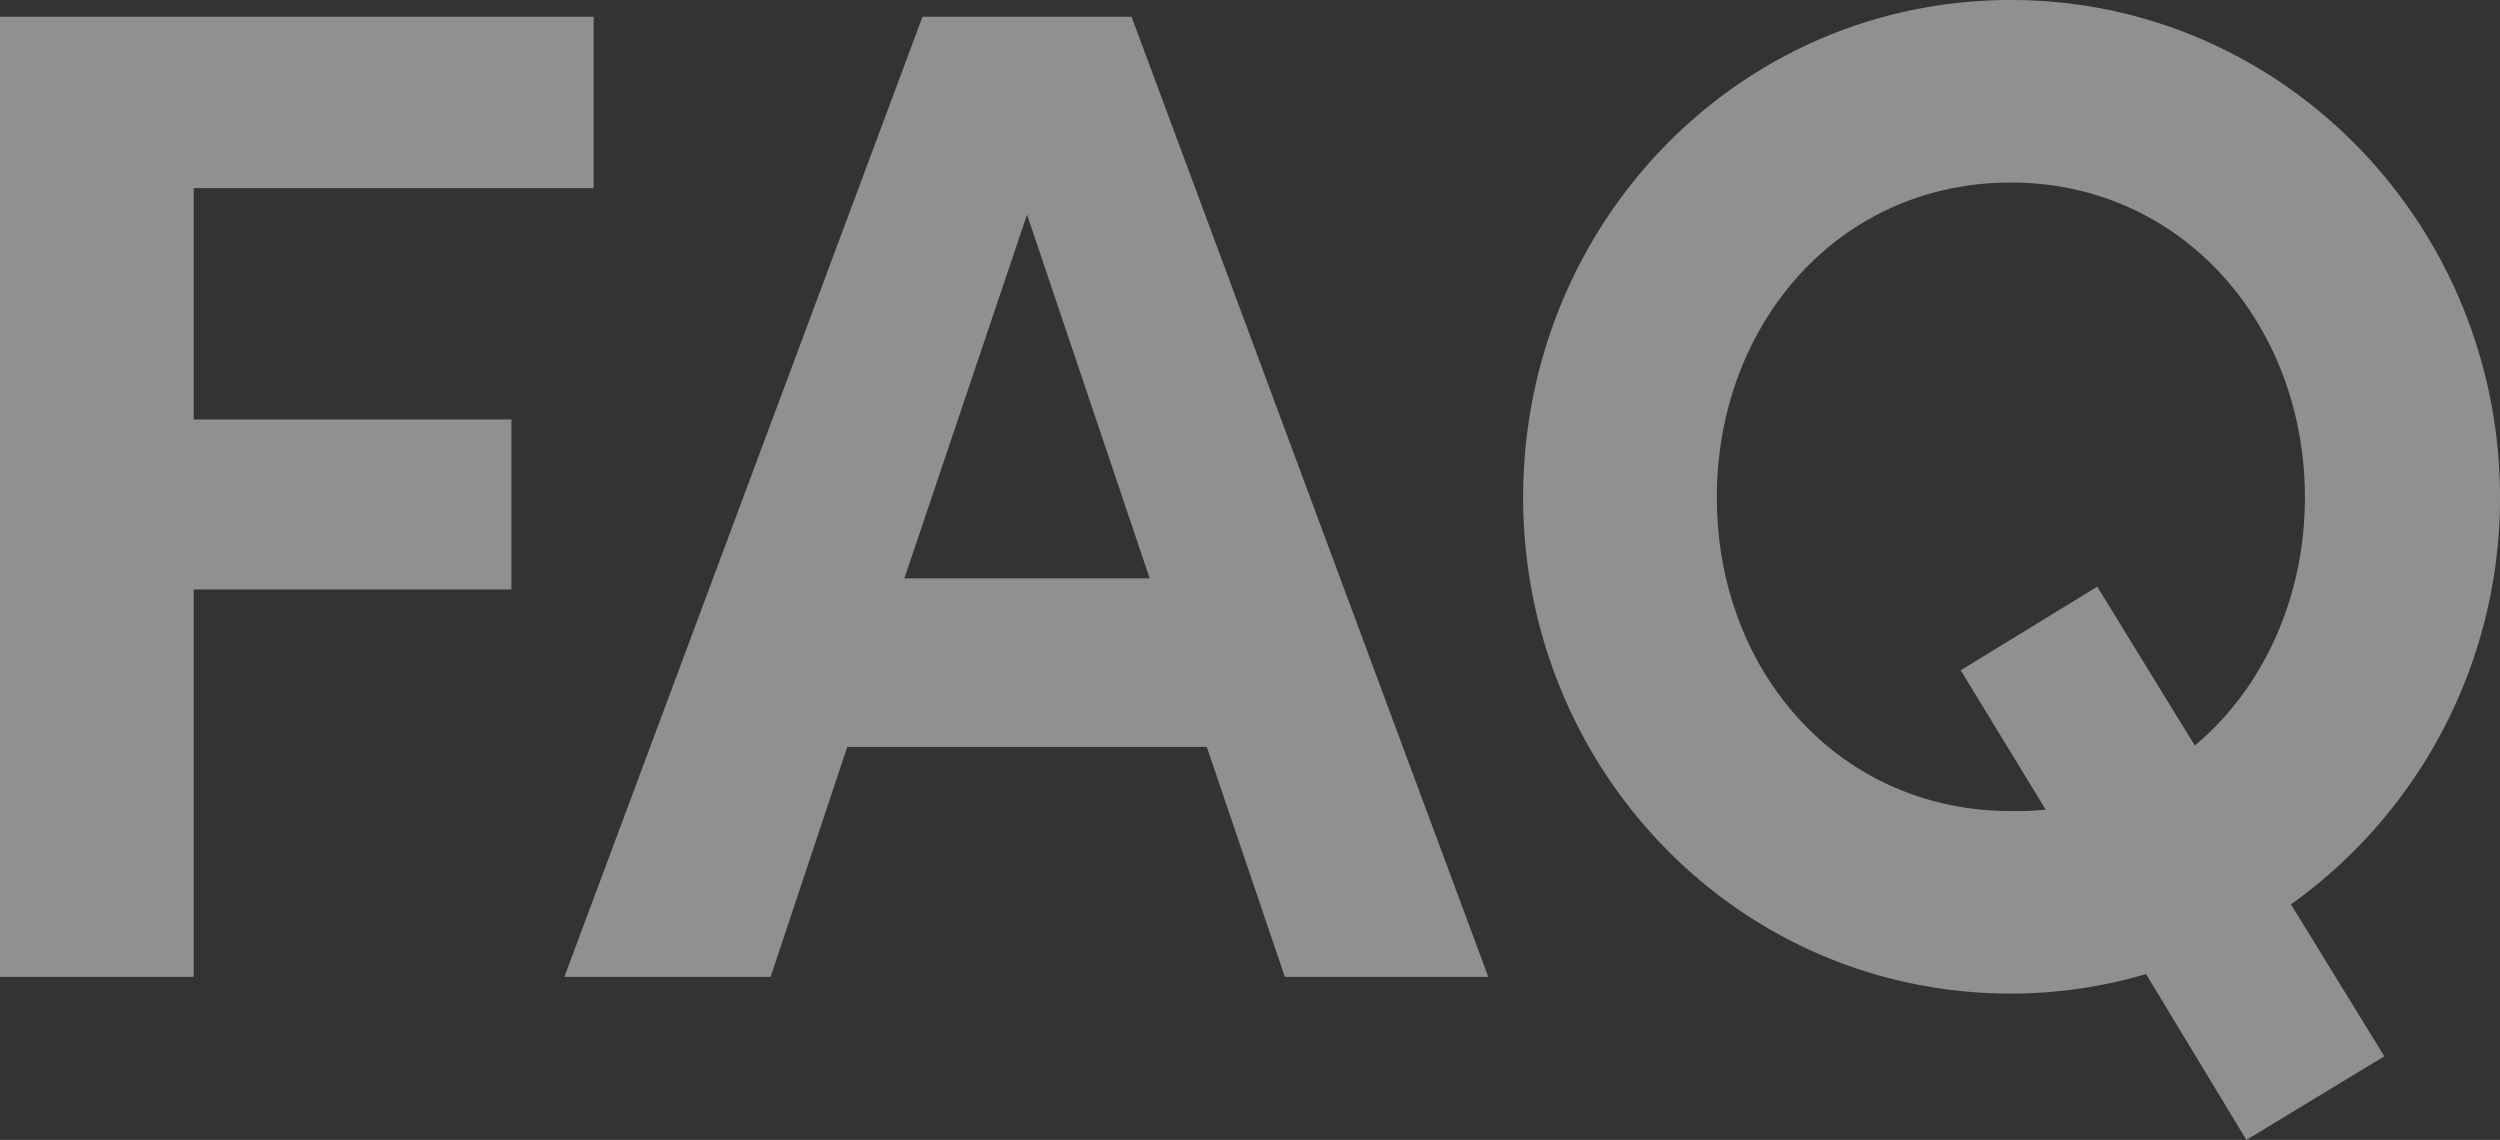 <?xml version="1.0" encoding="UTF-8"?> <svg xmlns="http://www.w3.org/2000/svg" width="538.2" height="245.4" viewBox="0 0 538.2 245.4"><rect x="0" y="0" width="538.2" height="245.4" fill="#333333" stroke="none"/><path id="Tracé_95" data-name="Tracé 95" d="M153,97.3H25.2V304H66.9V220.6h68.4V184H66.9V134.2H153ZM345.6,304,268.8,97.3h-45L146.7,304h44.4l16.5-49.5H285L301.8,304ZM246.3,139.9l26.4,78.3H219.9Zm317.1,60.9c0-58.8-46.8-107.1-105.3-107.1-58.8,0-105,48.3-105,107.1,0,58.5,46.2,106.8,105,106.8a103.387,103.387,0,0,0,29.1-4.2l21.6,35.7,29.7-18-20.1-32.7A107.533,107.533,0,0,0,563.4,200.8ZM458.1,268.3c-37.2,0-63.3-30.3-63.3-67.5S420.9,133,458.1,133c36.9,0,63.3,30.6,63.3,67.8,0,21.6-9,41.1-23.7,53.4l-21-34.2-29.4,18,18.3,30A62.709,62.709,0,0,1,458.1,268.3Z" transform="translate(-25.2 -93.7)" fill="#ededed" opacity="0.497"></path></svg> 